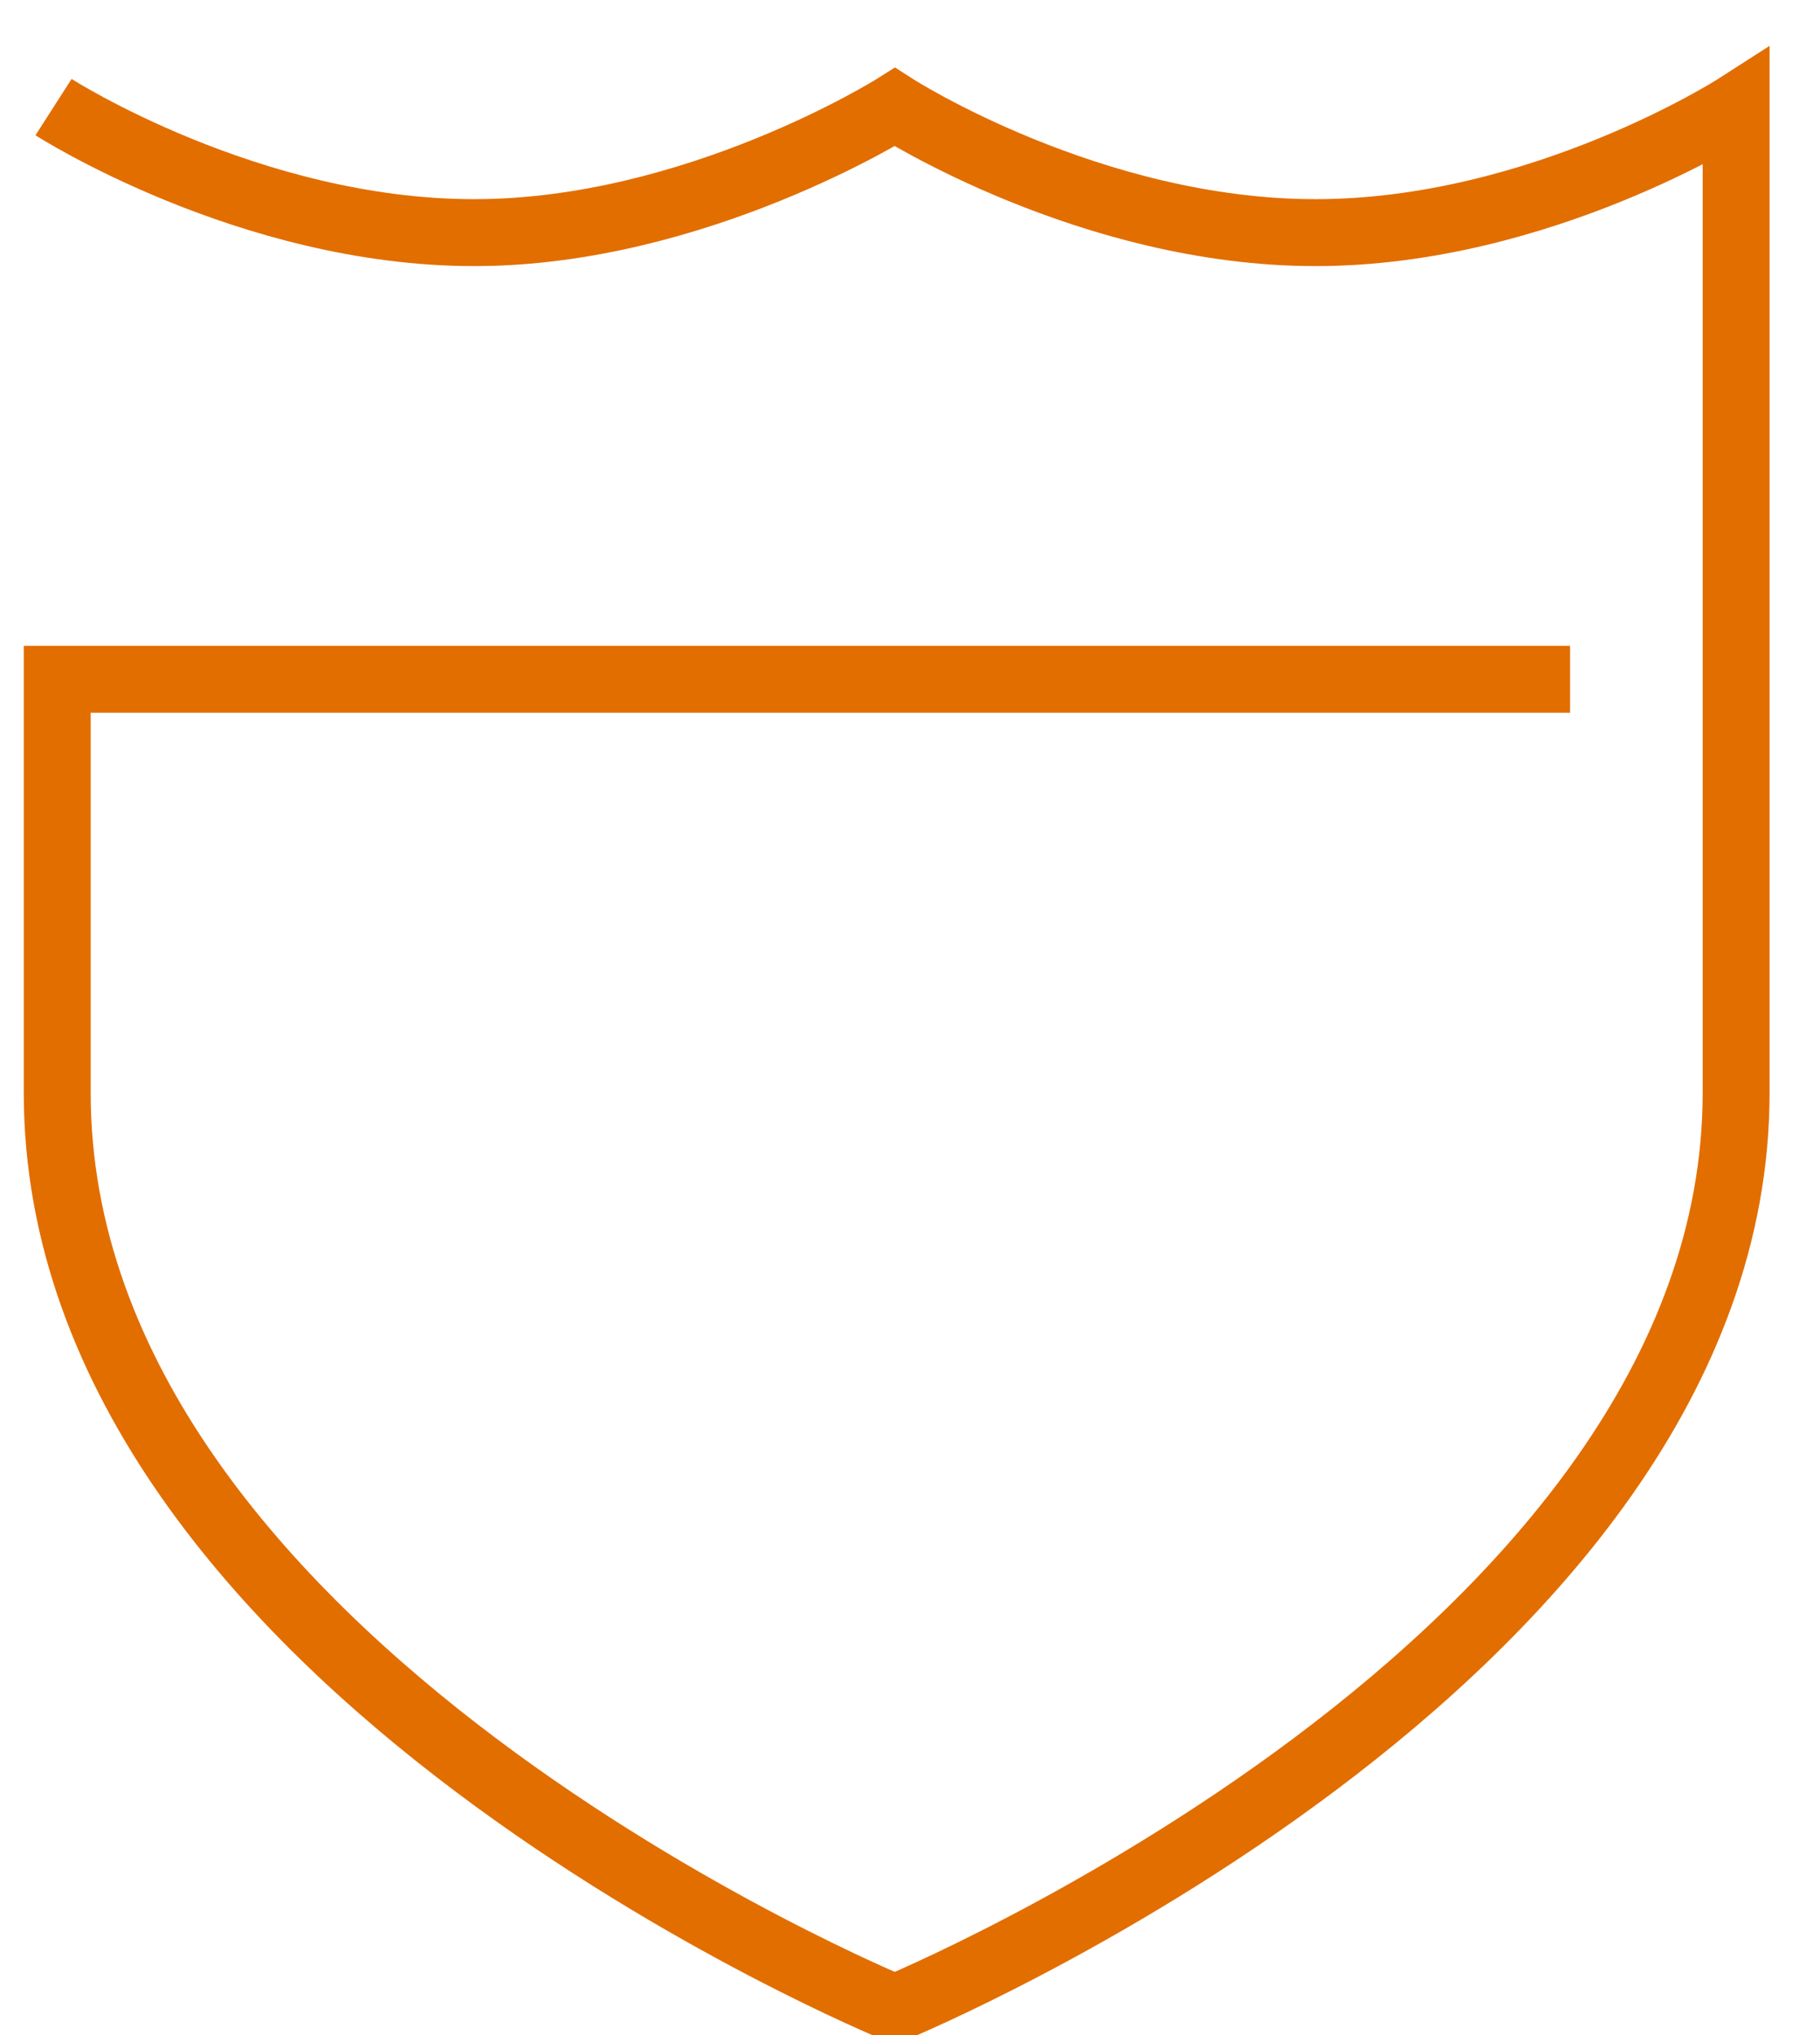 <svg width="34" height="38" viewBox="0 0 34 38" fill="none" xmlns="http://www.w3.org/2000/svg">
<path d="M1 2C1 2 4.653 4.344 8.858 4.344C12.994 4.344 16.716 2 16.716 2C16.716 2 20.37 4.344 24.575 4.344C28.78 4.344 32.433 2 32.433 2C32.433 2 32.433 15.649 32.433 20.405C32.433 31.02 16.716 37.5 16.716 37.5C16.716 37.5 1.069 31.089 1.069 20.405C1.069 15.097 1.069 12.684 1.069 12.684H29.331" stroke="#E26E00" stroke-width="1.25" stroke-miterlimit="10"/>
</svg>
